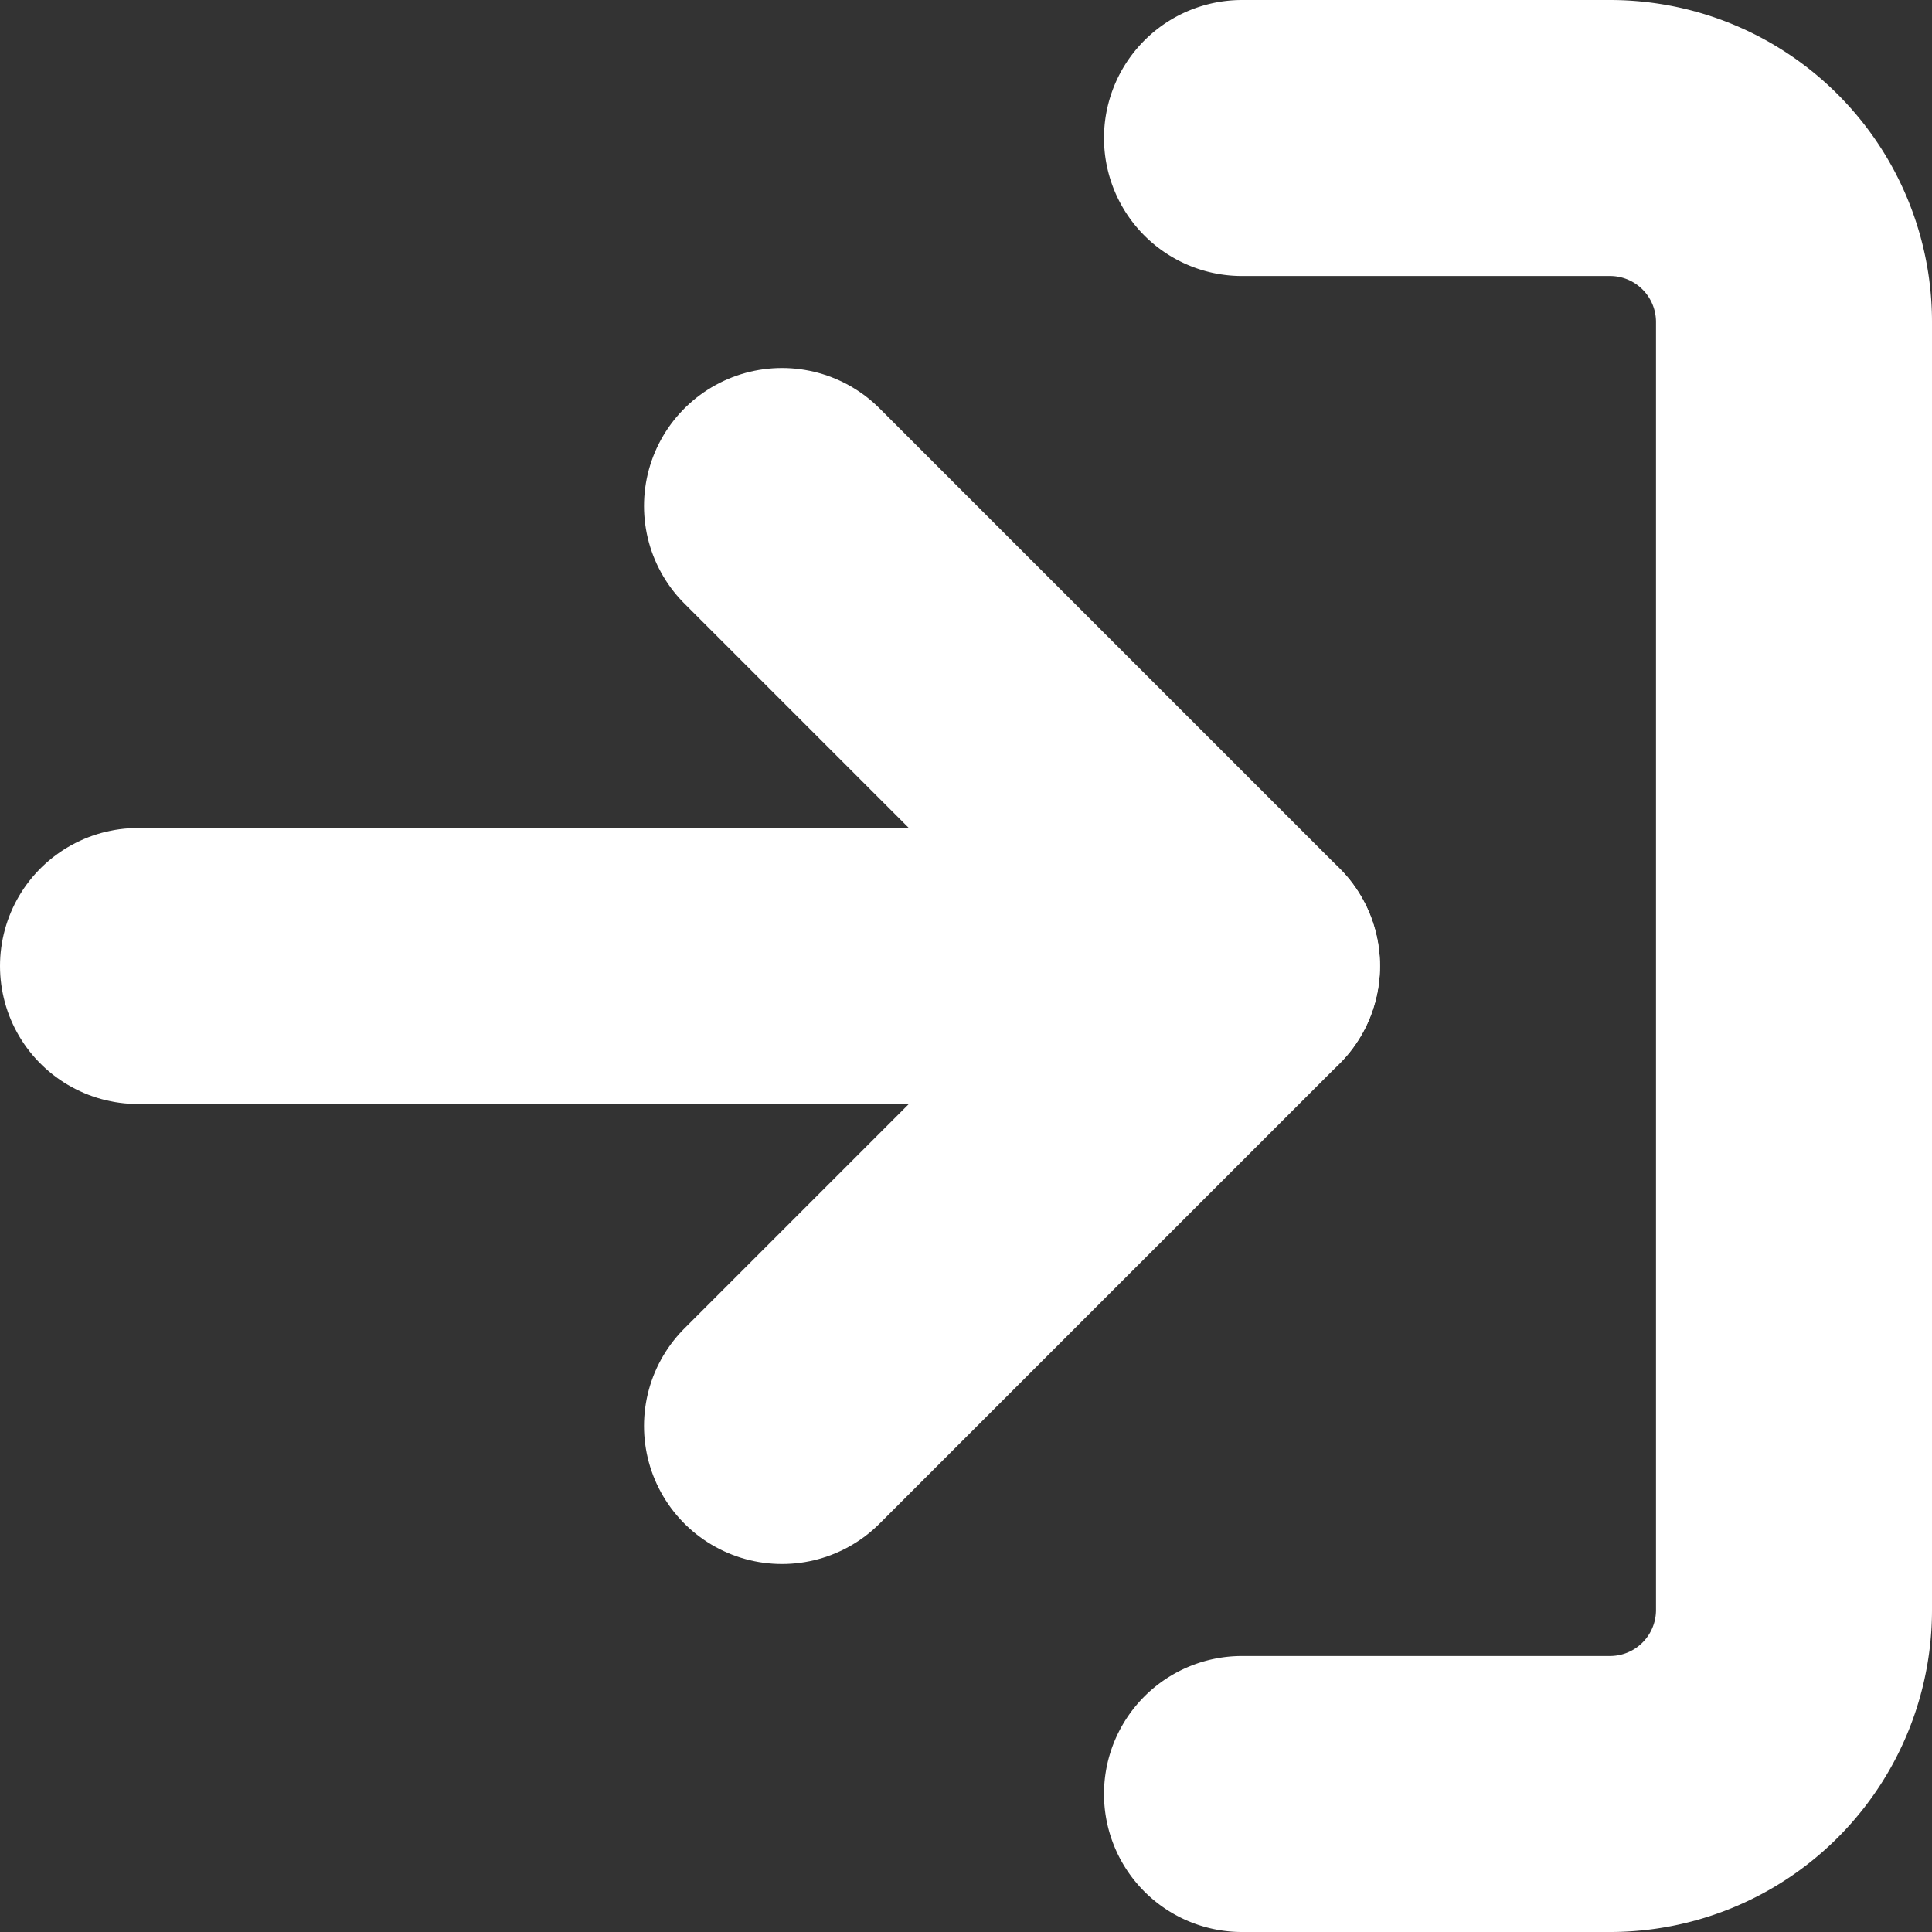 <svg xmlns="http://www.w3.org/2000/svg" width="21" height="21" viewBox="0 0 21 21">
    <rect x="0" y="0" width="21" height="21" fill="#333333" stroke="none"/>
    <g data-name="Group 349">
        <path data-name="Path 1195" d="M15 3h4a2 2 0 0 1 2 2v14a2 2 0 0 1-2 2h-4" style="fill:none;stroke:#fff;stroke-linecap:round;stroke-linejoin:round;stroke-width:3px" transform="translate(-1.5 -1.5)"/>
        <path data-name="Path 1196" d="m10 17 5-5-5-5" style="fill:none;stroke:#fff;stroke-linecap:round;stroke-linejoin:round;stroke-width:3px" transform="translate(-1.5 -1.5)"/>
        <path data-name="Line 3" transform="translate(1.5 10.5)" style="fill:none;stroke:#fff;stroke-linecap:round;stroke-linejoin:round;stroke-width:3px" d="M12 0H0"/>
    </g>
</svg>
